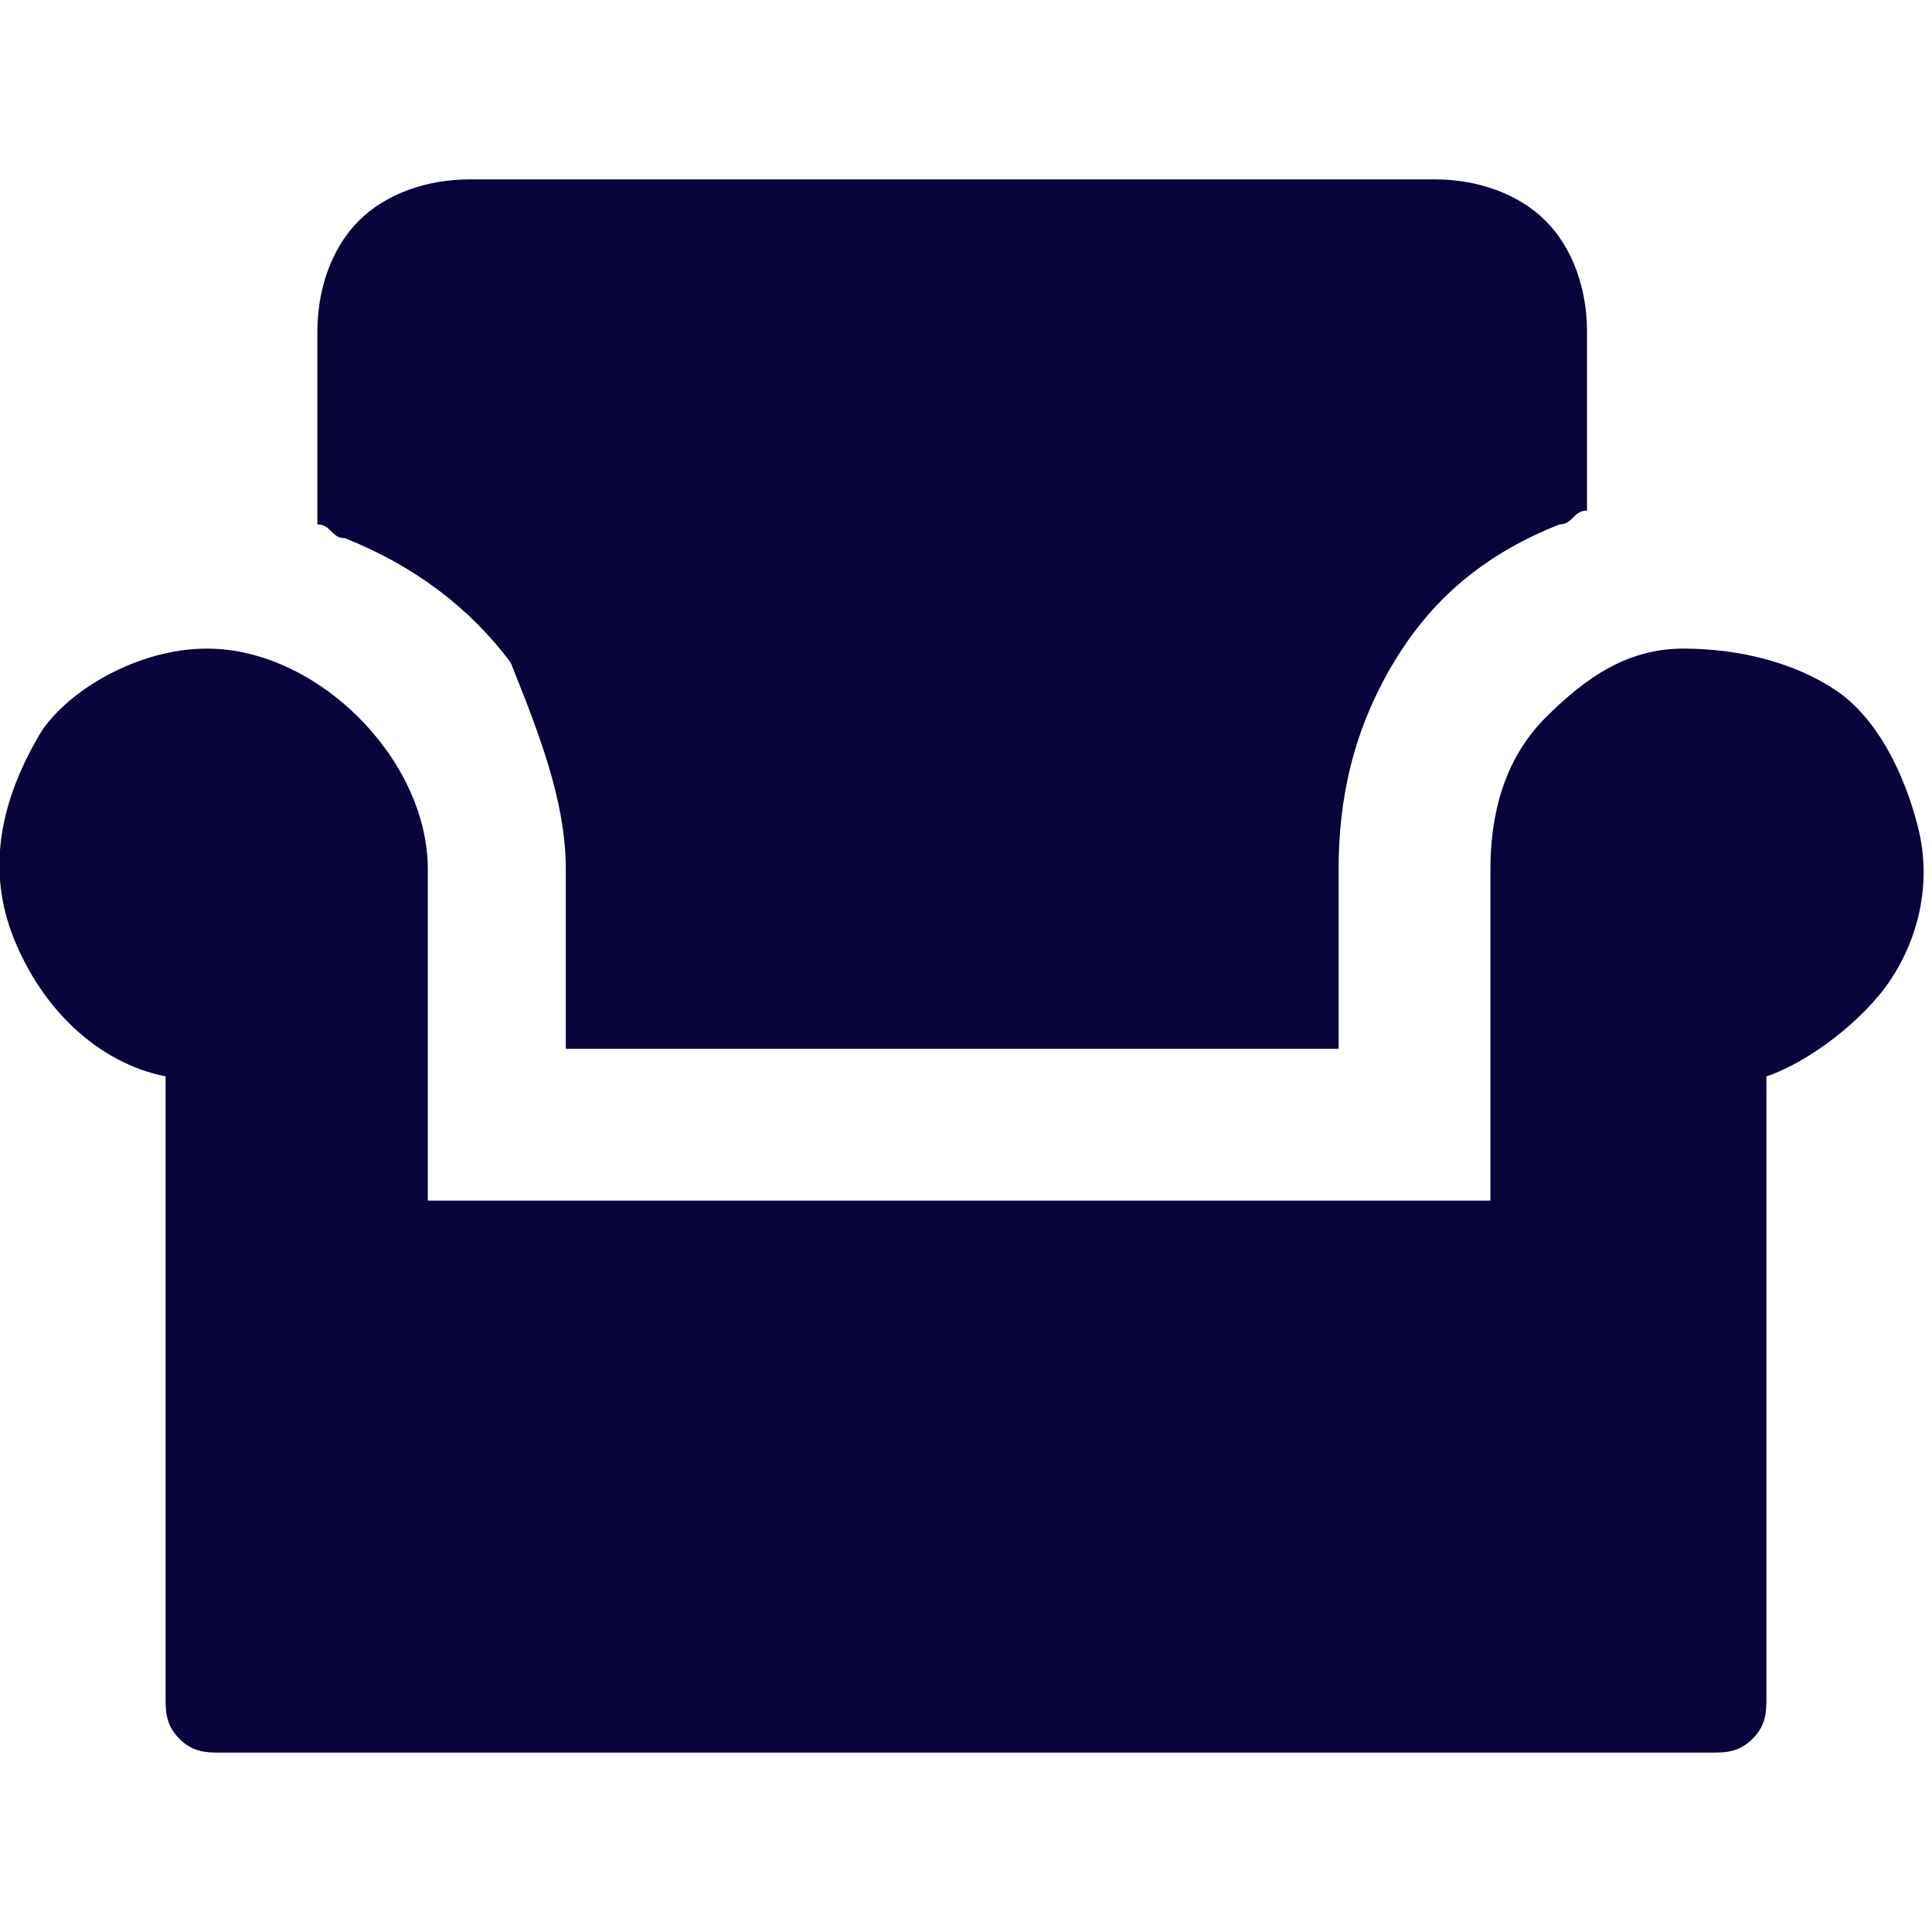 <?xml version="1.0" encoding="utf-8"?>
<!-- Generator: Adobe Illustrator 27.0.0, SVG Export Plug-In . SVG Version: 6.00 Build 0)  -->
<svg version="1.1" id="Layer_1" xmlns="http://www.w3.org/2000/svg" xmlns:xlink="http://www.w3.org/1999/xlink" x="0px" y="0px"
	 viewBox="0 0 14 14" style="enable-background:new 0 0 14 14;" xml:space="preserve">
<style type="text/css">
	.st0{fill:#08033B;}
</style>
<path class="st0" d="M1.5,4.7c0.4,0,0.8,0.2,1.1,0.5s0.5,0.7,0.5,1.1v2.4h7.7V6.3c0-0.4,0.1-0.8,0.4-1.1c0.3-0.3,0.6-0.5,1-0.5
	S13,4.8,13.3,5c0.3,0.2,0.5,0.6,0.6,1s0,0.8-0.2,1.1c-0.2,0.3-0.6,0.6-0.9,0.7v4.5c0,0.1,0,0.2-0.1,0.3s-0.2,0.1-0.3,0.1H1.6
	c-0.1,0-0.2,0-0.3-0.1c-0.1-0.1-0.1-0.2-0.1-0.3V7.8c-0.5-0.1-0.9-0.5-1.1-1S0,5.8,0.3,5.3C0.5,5,1,4.7,1.5,4.7L1.5,4.7z M2.5,3.9
	c-0.1,0-0.1-0.1-0.2-0.1V2.4c0-0.3,0.1-0.6,0.3-0.8s0.5-0.3,0.8-0.3h7c0.3,0,0.6,0.1,0.8,0.3s0.3,0.5,0.3,0.8v1.3
	c-0.1,0-0.1,0.1-0.2,0.1l0,0c-0.5,0.2-0.9,0.5-1.2,1c-0.3,0.5-0.4,1-0.4,1.5v1.3H4.1V6.3c0-0.5-0.2-1-0.4-1.5C3.4,4.4,3,4.1,2.5,3.9
	L2.5,3.9z"/>
</svg>
